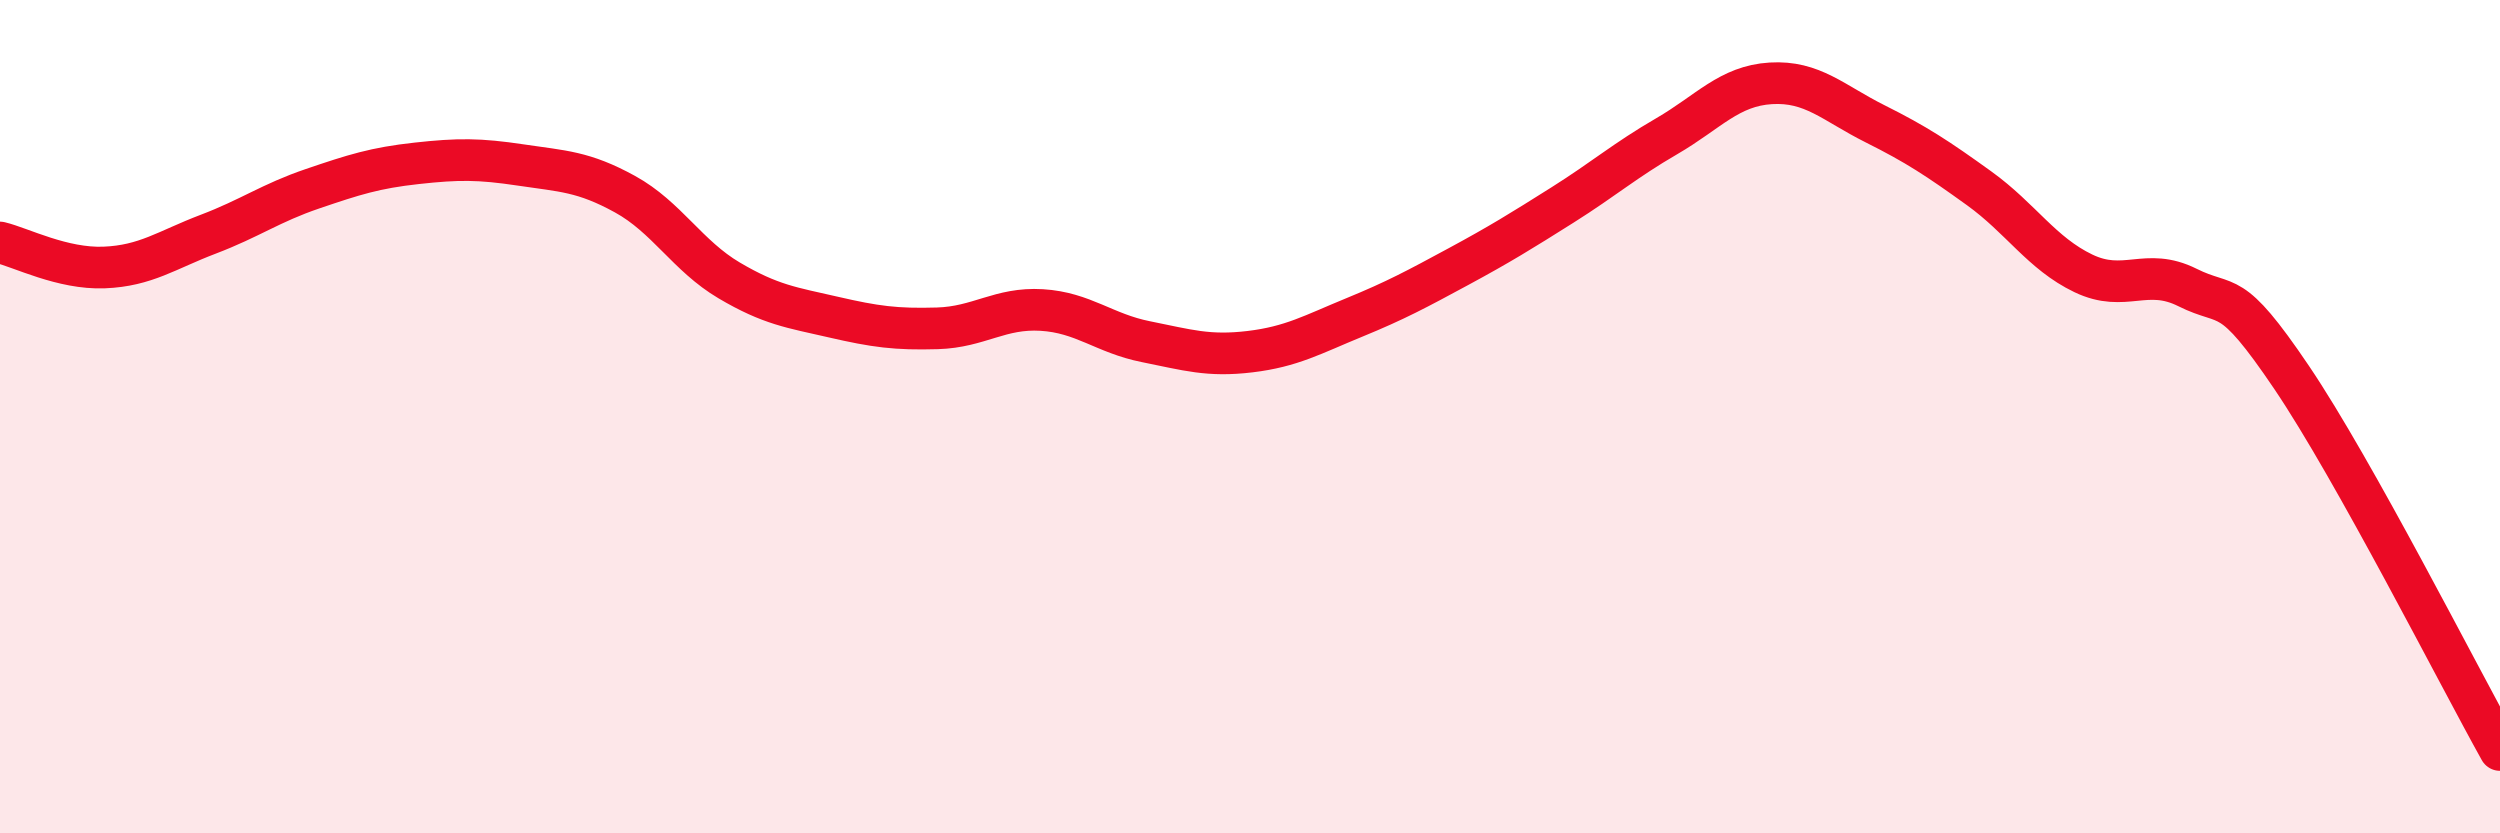 
    <svg width="60" height="20" viewBox="0 0 60 20" xmlns="http://www.w3.org/2000/svg">
      <path
        d="M 0,5.82 C 0.5,5.94 1.5,6.46 2.5,6.42 C 3.5,6.38 4,6 5,5.62 C 6,5.24 6.5,4.87 7.5,4.53 C 8.5,4.19 9,4.03 10,3.92 C 11,3.81 11.5,3.81 12.5,3.96 C 13.5,4.11 14,4.11 15,4.66 C 16,5.21 16.5,6.14 17.5,6.73 C 18.5,7.32 19,7.38 20,7.61 C 21,7.84 21.5,7.91 22.5,7.88 C 23.5,7.85 24,7.38 25,7.44 C 26,7.5 26.5,8 27.5,8.2 C 28.5,8.4 29,8.56 30,8.44 C 31,8.32 31.5,8.03 32.5,7.62 C 33.5,7.21 34,6.94 35,6.4 C 36,5.86 36.5,5.55 37.5,4.92 C 38.5,4.29 39,3.85 40,3.27 C 41,2.69 41.5,2.06 42.5,2 C 43.5,1.94 44,2.47 45,2.97 C 46,3.47 46.5,3.8 47.5,4.52 C 48.5,5.24 49,6.08 50,6.56 C 51,7.04 51.5,6.4 52.5,6.9 C 53.5,7.4 53.5,6.84 55,9.06 C 56.5,11.28 59,16.21 60,18L60 20L0 20Z"
        fill="#EB0A25"
        opacity="0.1"
        stroke-linecap="round"
        stroke-linejoin="round"
      />
      <path
        d="M 0,5.82 C 0.5,5.94 1.5,6.46 2.5,6.42 C 3.5,6.38 4,6 5,5.62 C 6,5.24 6.5,4.87 7.5,4.53 C 8.5,4.19 9,4.03 10,3.92 C 11,3.81 11.5,3.81 12.5,3.96 C 13.5,4.11 14,4.11 15,4.66 C 16,5.21 16.5,6.14 17.5,6.73 C 18.5,7.32 19,7.38 20,7.61 C 21,7.84 21.5,7.91 22.5,7.88 C 23.5,7.85 24,7.38 25,7.44 C 26,7.5 26.5,8 27.5,8.2 C 28.5,8.4 29,8.56 30,8.44 C 31,8.32 31.5,8.03 32.5,7.62 C 33.5,7.21 34,6.94 35,6.4 C 36,5.86 36.5,5.55 37.5,4.92 C 38.5,4.29 39,3.85 40,3.27 C 41,2.69 41.5,2.06 42.5,2 C 43.5,1.94 44,2.47 45,2.97 C 46,3.47 46.5,3.8 47.5,4.52 C 48.5,5.24 49,6.08 50,6.56 C 51,7.04 51.5,6.4 52.5,6.9 C 53.5,7.4 53.5,6.84 55,9.06 C 56.5,11.28 59,16.21 60,18"
        stroke="#EB0A25"
        stroke-width="1"
        fill="none"
        stroke-linecap="round"
        stroke-linejoin="round"
      />
    </svg>
  